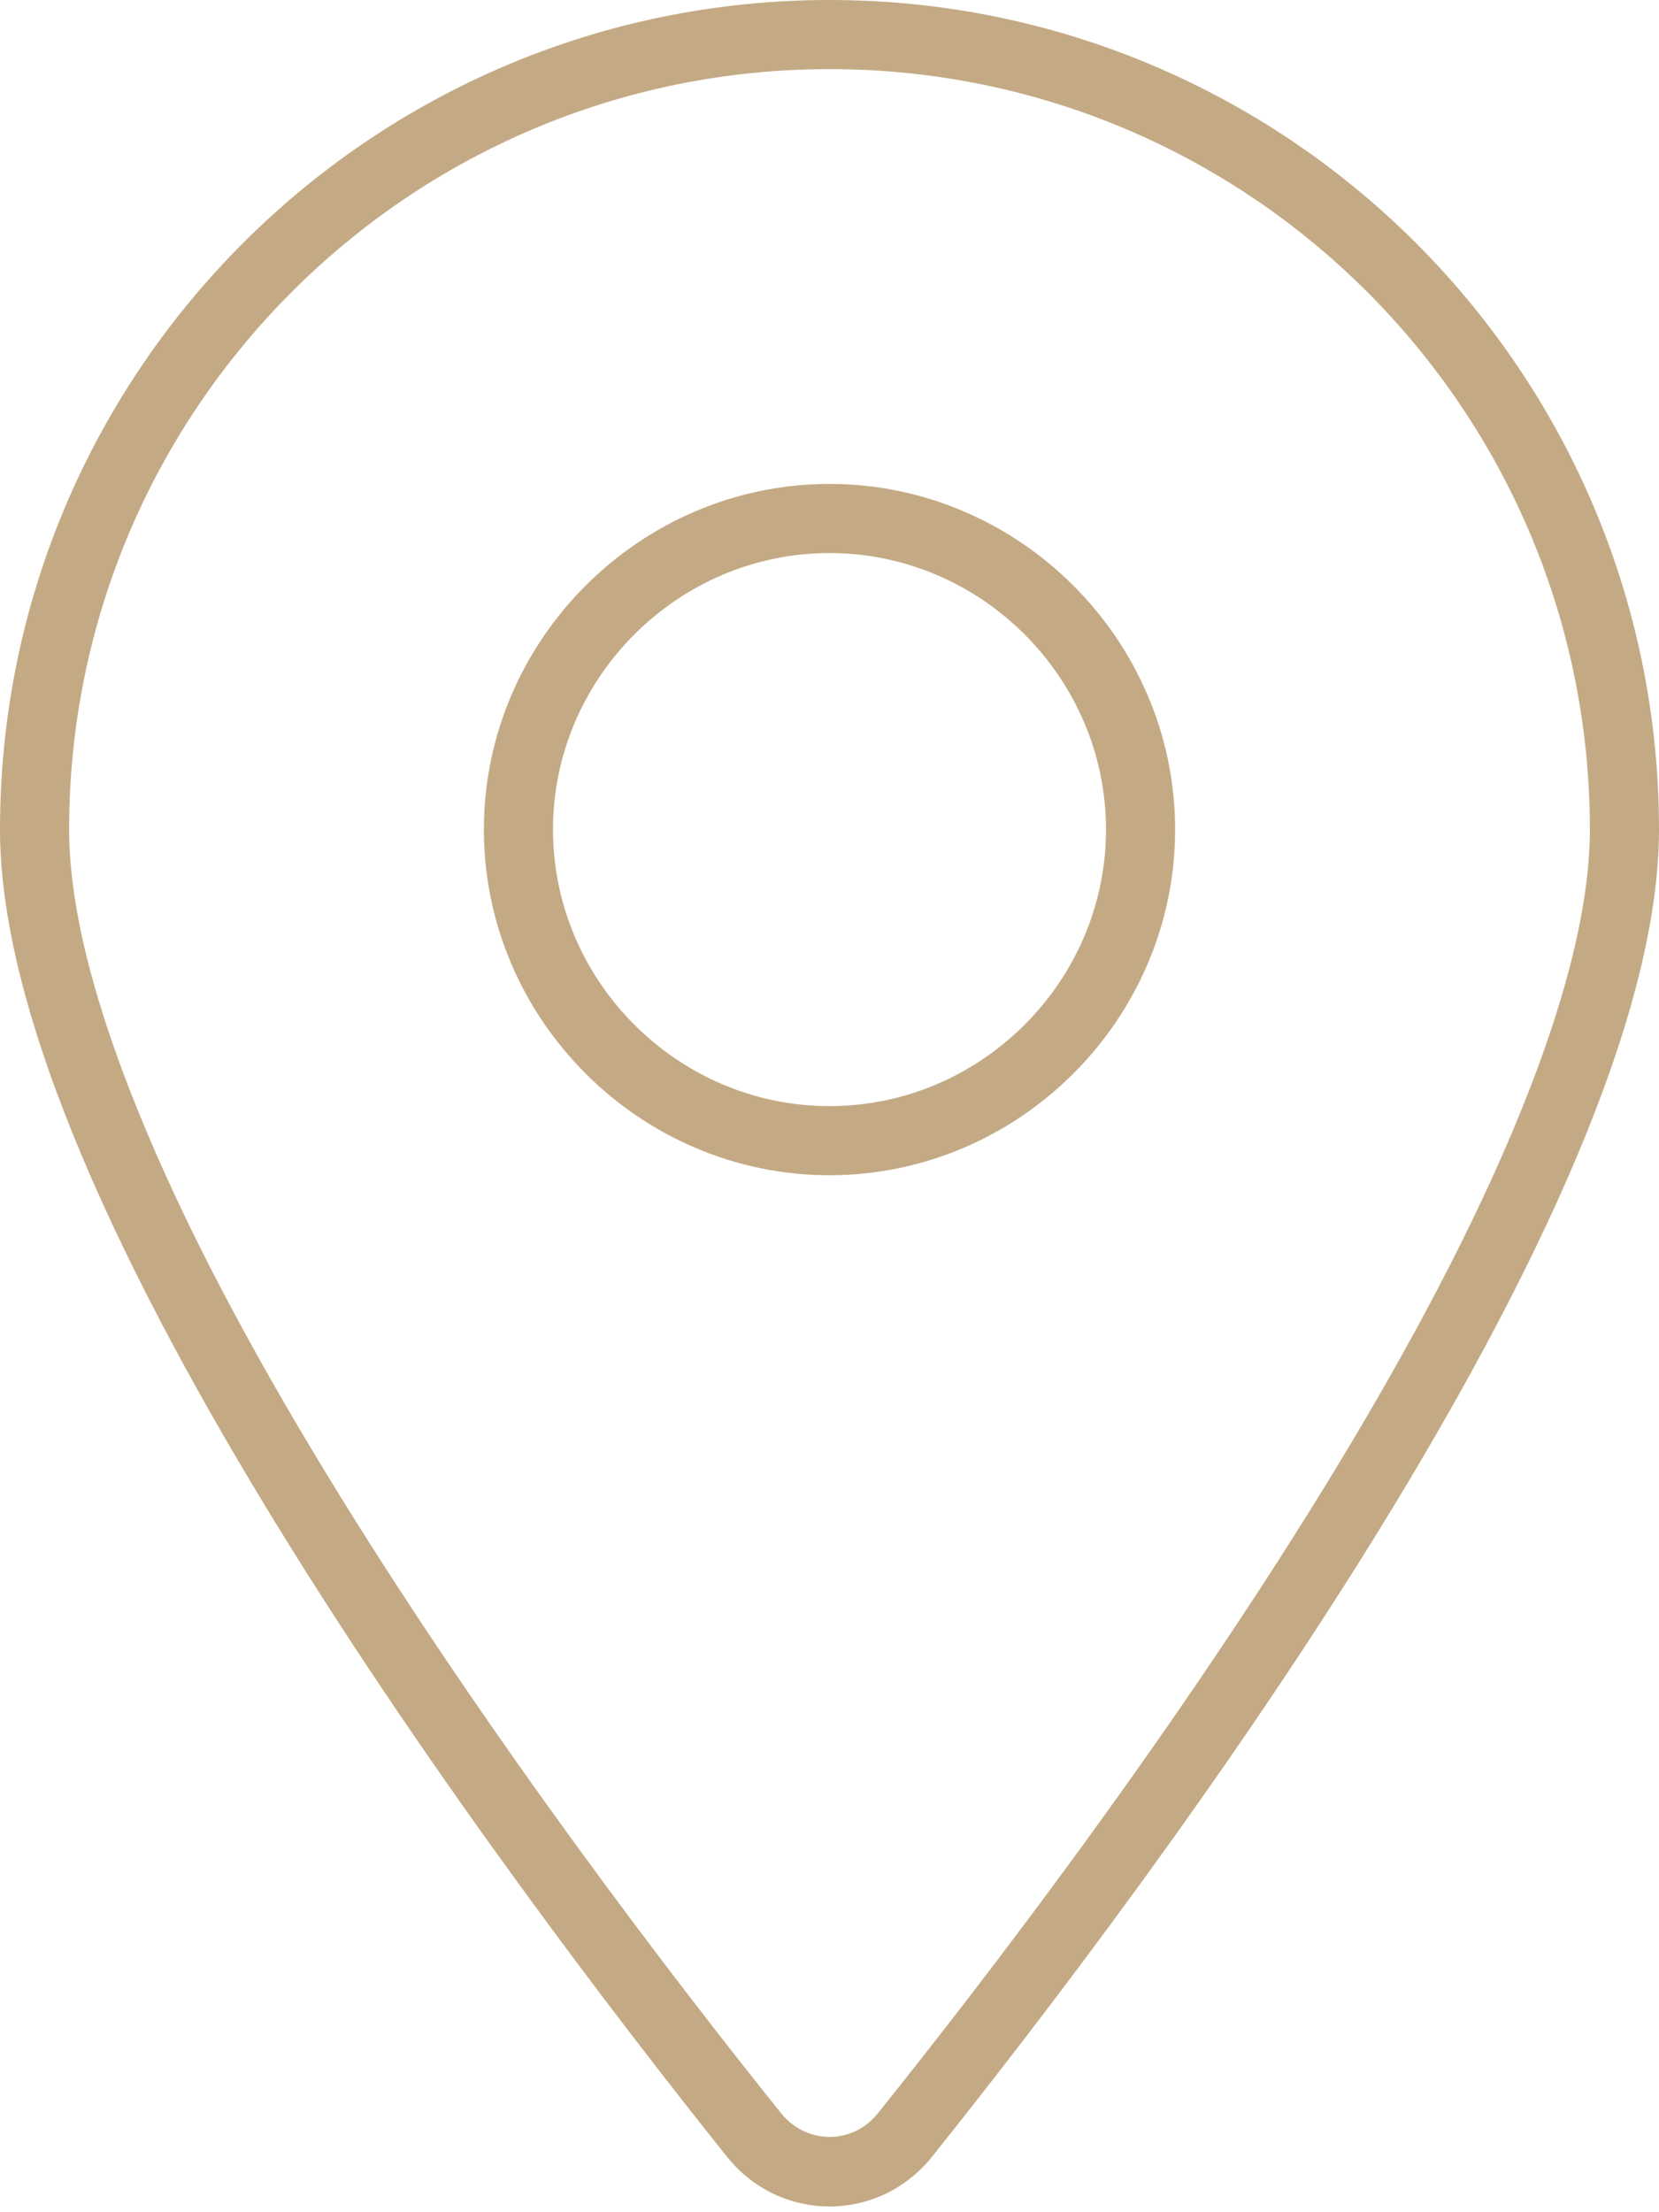 <?xml version="1.0" encoding="UTF-8" standalone="no"?>
<!DOCTYPE svg PUBLIC "-//W3C//DTD SVG 1.1//EN" "http://www.w3.org/Graphics/SVG/1.1/DTD/svg11.dtd">
<svg width="100%" height="100%" viewBox="0 0 384 512" version="1.1" xmlns="http://www.w3.org/2000/svg" xmlns:xlink="http://www.w3.org/1999/xlink" xml:space="preserve" xmlns:serif="http://www.serif.com/" style="fill-rule:evenodd;clip-rule:evenodd;stroke-linejoin:round;stroke-miterlimit:2;">
    <path d="M368,192C368,94.8 289.2,16 192,16C94.8,16 16,94.8 16,192C16,210.7 22.4,234.5 33.8,261.6C45.1,288.5 60.9,317.4 78.5,345.9C113.7,402.9 155.3,457.3 180.8,489.1C186.7,496.4 197.4,496.4 203.2,489.1C228.7,457.3 270.3,402.9 305.5,345.9C323.1,317.4 338.9,288.5 350.2,261.6C361.6,234.5 368,210.7 368,192ZM384,192C384,279.4 267,435 215.7,499.2C203.4,514.5 180.6,514.5 168.3,499.2C117,435 0,279.4 0,192C0,86 86,0 192,0C298,0 384,86 384,192ZM192,112C235.887,112 272,148.113 272,192C272,235.887 235.887,272 192,272C148.113,272 112,235.887 112,192C112,148.113 148.113,112 192,112ZM256,192C256,156.891 227.109,128 192,128C156.891,128 128,156.891 128,192C128,227.109 156.891,256 192,256C227.109,256 256,227.109 256,192Z" style="fill:rgb(196,170,132);fill-rule:nonzero;"/>
</svg>
